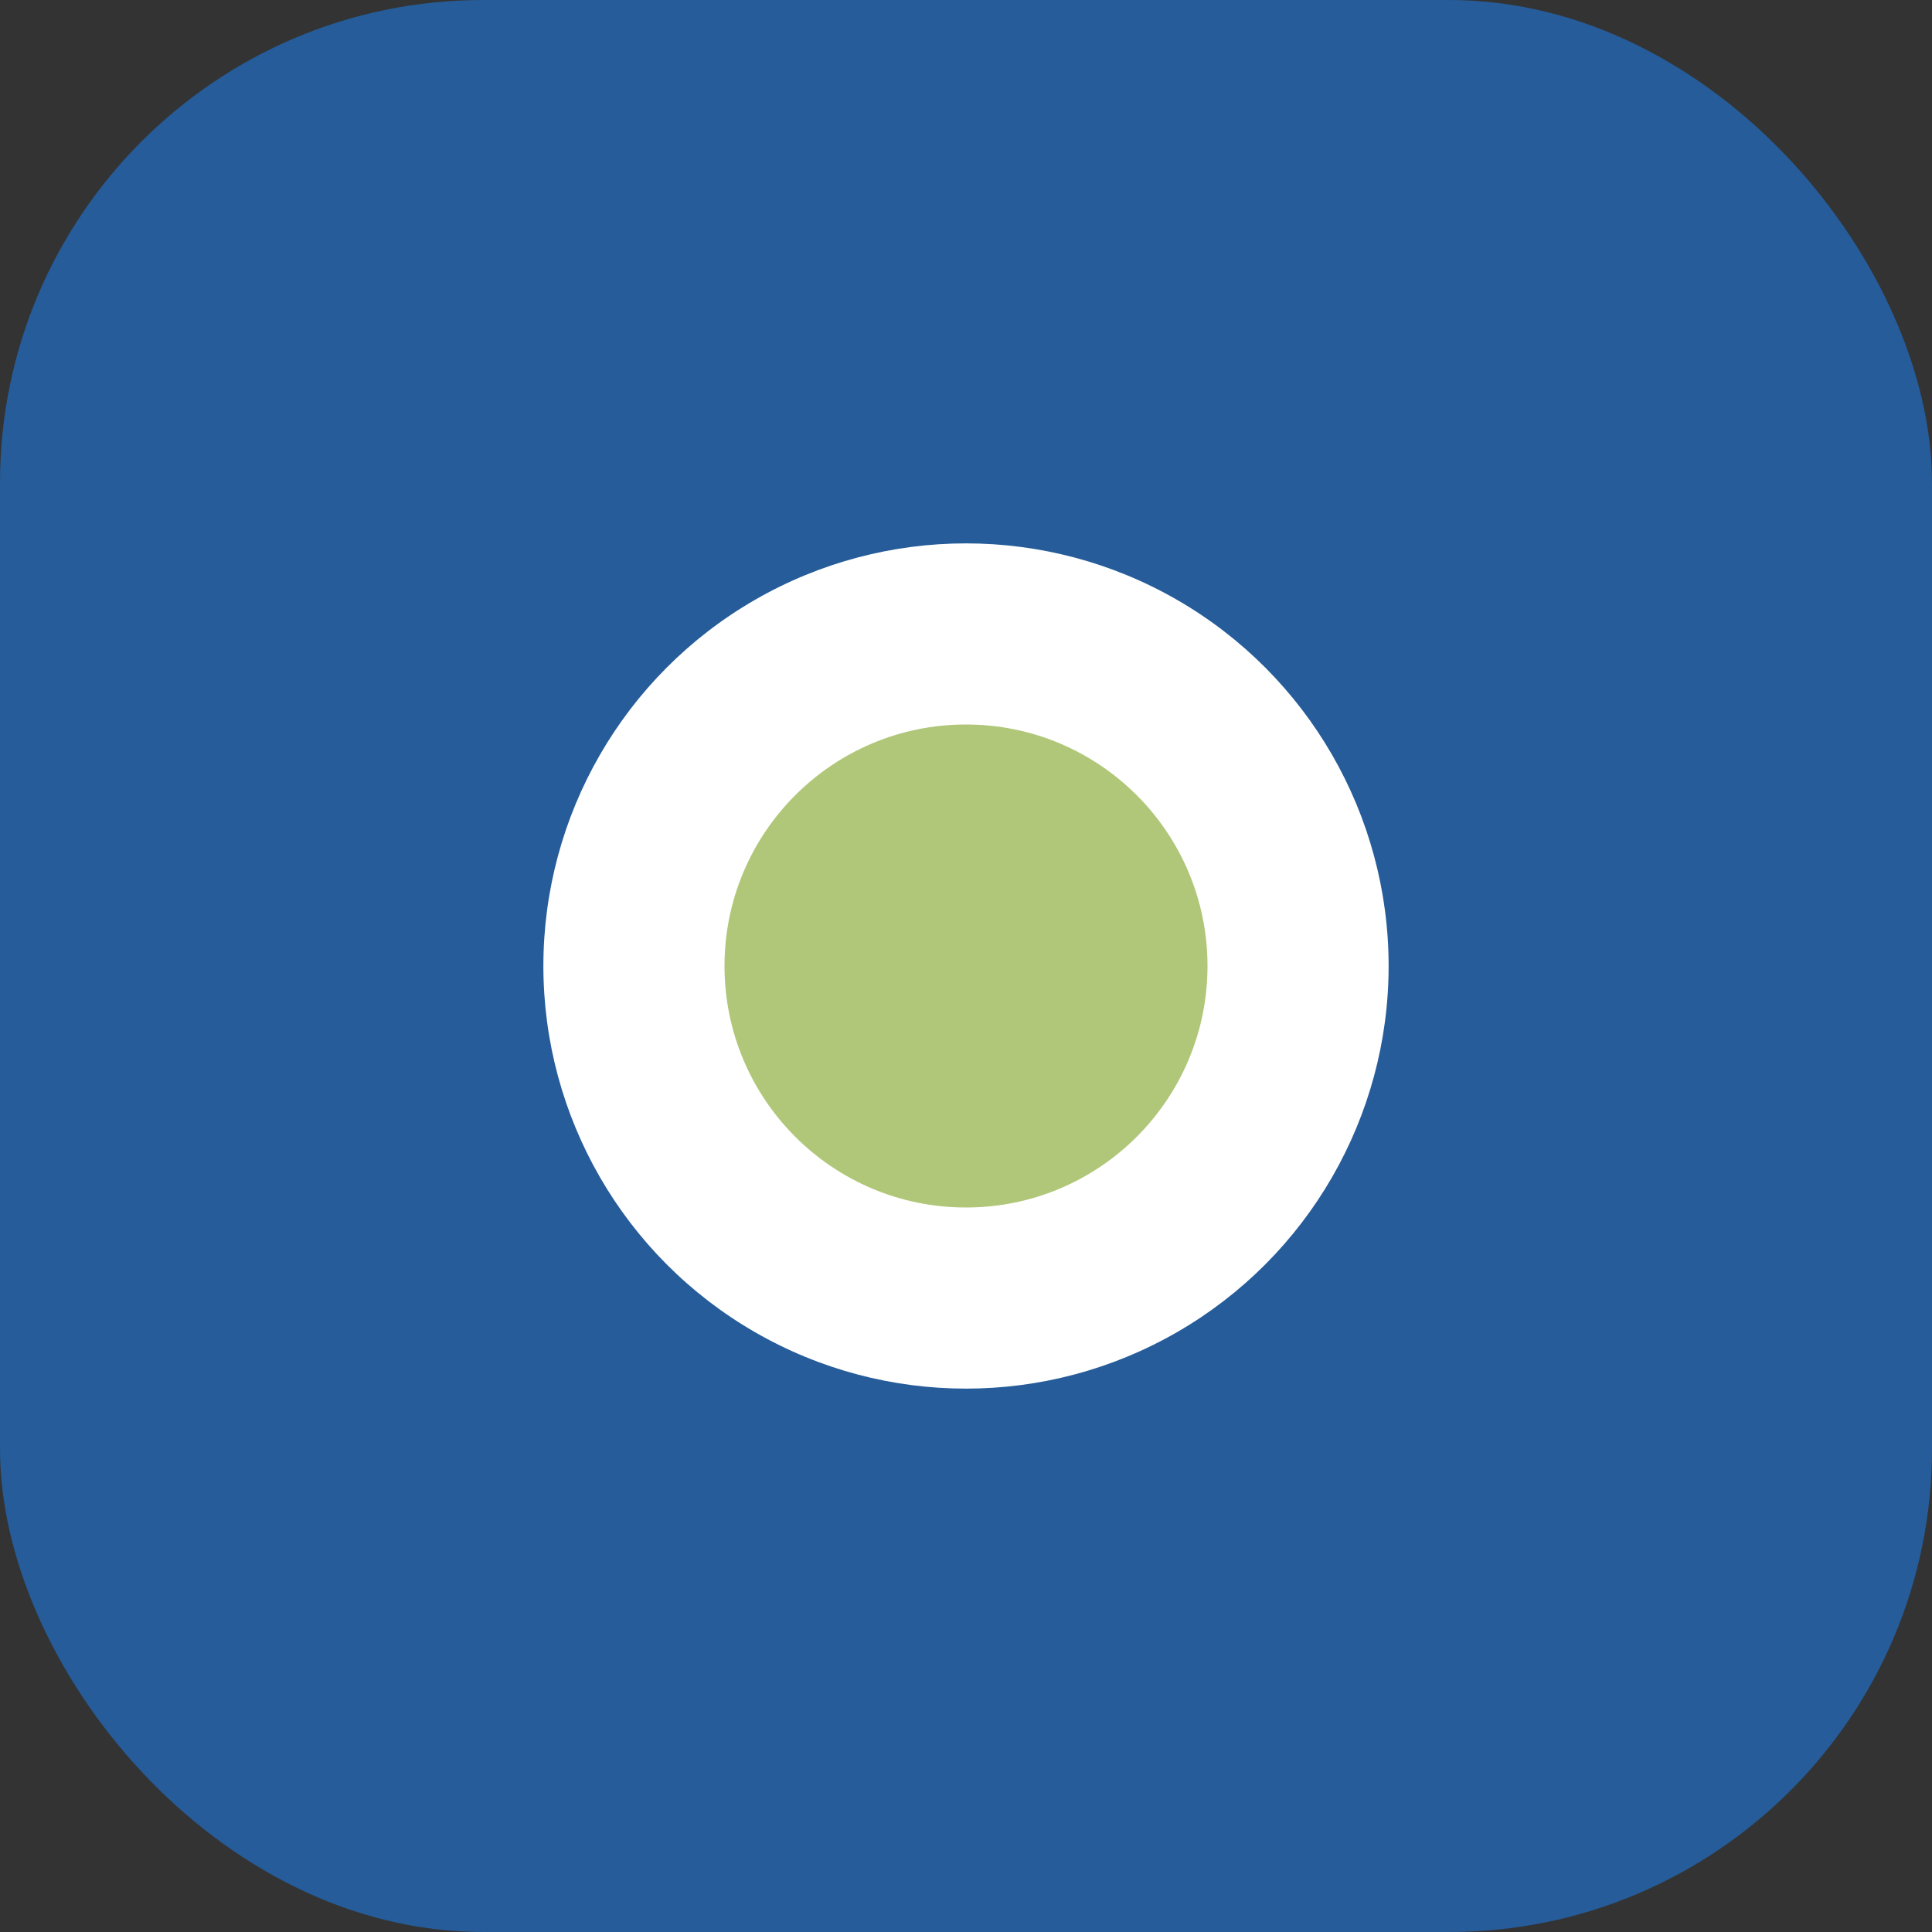 <?xml version="1.0" encoding="UTF-8"?>
<svg xmlns="http://www.w3.org/2000/svg" width="32" height="32" viewBox="0 0 32 32"><rect x="0" y="0" width="32" height="32" fill="#333333" stroke="none"/><rect width="32" height="32" rx="8" fill="#255C99"/><circle cx="16" cy="16" r="7" fill="#fff"/><circle cx="16" cy="16" r="4" fill="#B0C779"/><circle cx="22" cy="10" r="1" fill="#255C99"/></svg>